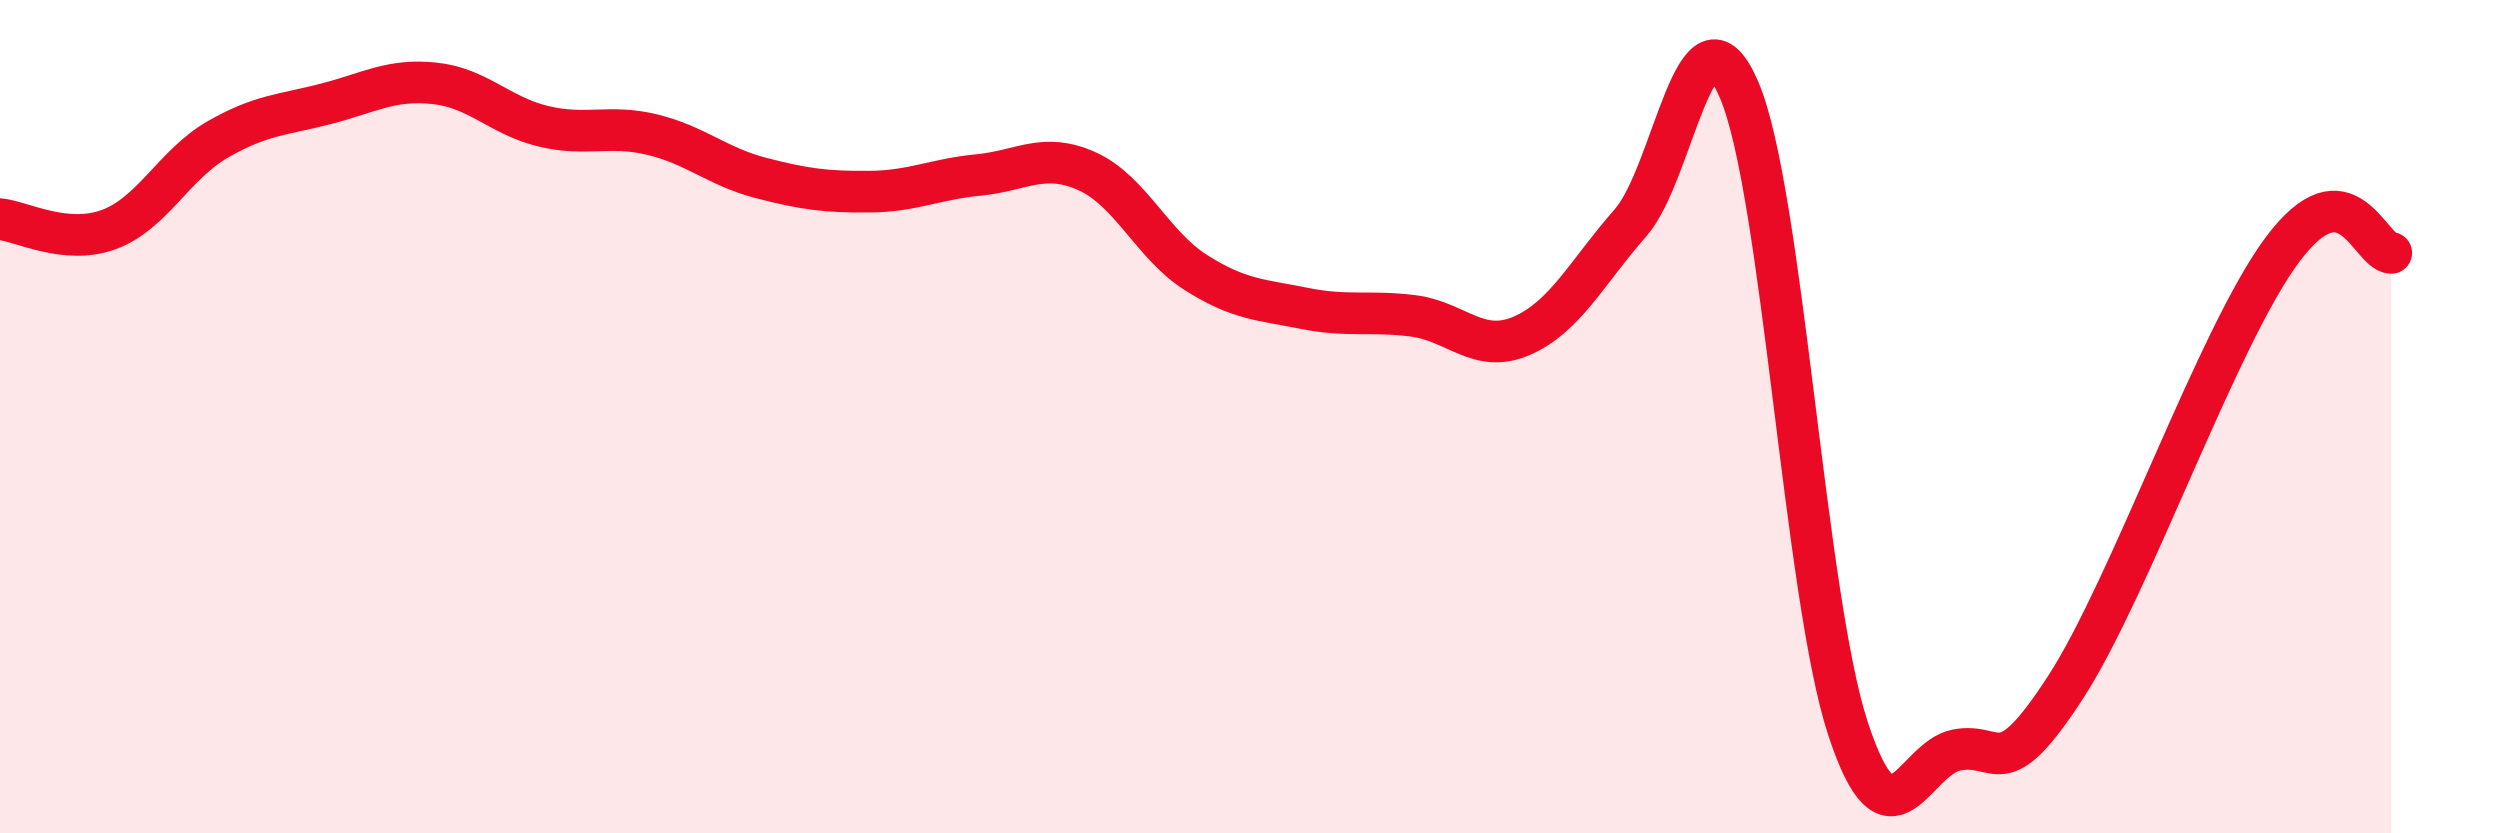 
    <svg width="60" height="20" viewBox="0 0 60 20" xmlns="http://www.w3.org/2000/svg">
      <path
        d="M 0,5.26 C 0.52,5.31 1.57,5.89 2.61,5.51 C 3.65,5.13 4.18,3.95 5.22,3.35 C 6.26,2.75 6.79,2.76 7.83,2.49 C 8.87,2.22 9.39,1.89 10.43,2 C 11.47,2.11 12,2.78 13.04,3.03 C 14.08,3.28 14.61,2.98 15.65,3.23 C 16.69,3.48 17.22,4 18.26,4.27 C 19.3,4.54 19.83,4.61 20.87,4.6 C 21.91,4.59 22.44,4.3 23.48,4.2 C 24.52,4.1 25.05,3.64 26.09,4.11 C 27.13,4.58 27.66,5.88 28.7,6.54 C 29.74,7.2 30.26,7.19 31.3,7.4 C 32.34,7.61 32.87,7.45 33.91,7.58 C 34.95,7.71 35.48,8.51 36.52,8.06 C 37.56,7.61 38.09,6.53 39.13,5.35 C 40.17,4.17 40.7,-0.27 41.74,2.16 C 42.78,4.59 43.31,14.31 44.35,17.48 C 45.39,20.65 45.92,18.2 46.96,18 C 48,17.8 48.01,18.9 49.57,16.5 C 51.13,14.1 53.22,8.08 54.78,5.99 C 56.34,3.9 56.87,6.05 57.39,6.07L57.39 20L0 20Z"
        fill="#EB0A25"
        opacity="0.1"
        stroke-linecap="round"
        stroke-linejoin="round"
      />
      <path
        d="M 0,5.26 C 0.52,5.31 1.57,5.89 2.61,5.51 C 3.65,5.13 4.18,3.95 5.22,3.35 C 6.26,2.75 6.79,2.76 7.83,2.49 C 8.87,2.22 9.39,1.89 10.43,2 C 11.47,2.11 12,2.78 13.04,3.03 C 14.08,3.28 14.61,2.98 15.65,3.23 C 16.69,3.48 17.22,4 18.26,4.27 C 19.3,4.54 19.83,4.61 20.87,4.6 C 21.91,4.59 22.44,4.3 23.48,4.2 C 24.52,4.1 25.05,3.64 26.09,4.11 C 27.13,4.58 27.66,5.88 28.7,6.54 C 29.74,7.2 30.26,7.19 31.3,7.4 C 32.34,7.61 32.87,7.45 33.91,7.58 C 34.95,7.71 35.48,8.51 36.52,8.06 C 37.56,7.61 38.09,6.53 39.13,5.35 C 40.17,4.17 40.7,-0.27 41.74,2.16 C 42.78,4.59 43.31,14.31 44.35,17.48 C 45.39,20.65 45.92,18.2 46.96,18 C 48,17.8 48.01,18.9 49.57,16.5 C 51.13,14.1 53.22,8.08 54.78,5.99 C 56.34,3.9 56.87,6.05 57.39,6.07"
        stroke="#EB0A25"
        stroke-width="1"
        fill="none"
        stroke-linecap="round"
        stroke-linejoin="round"
      />
    </svg>
  